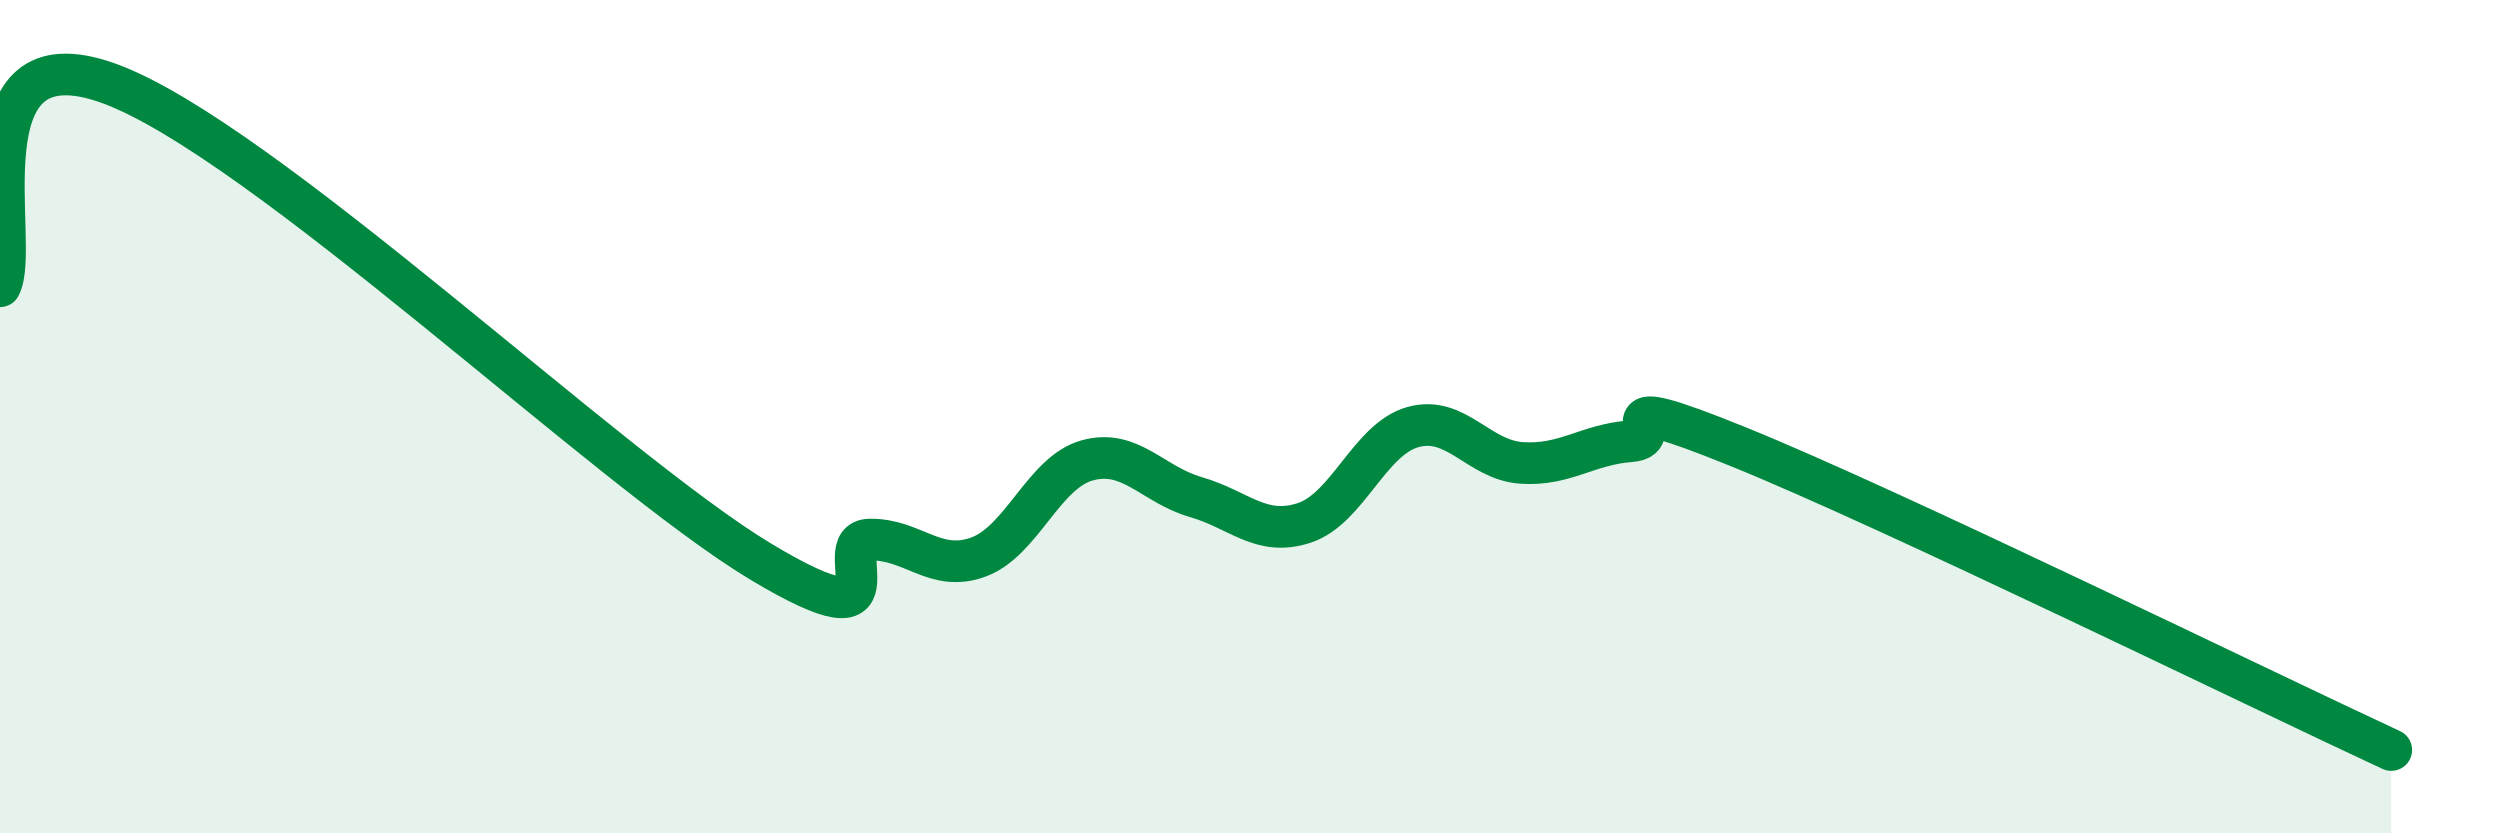 
    <svg width="60" height="20" viewBox="0 0 60 20" xmlns="http://www.w3.org/2000/svg">
      <path
        d="M 0,6.87 C 0.52,5.9 -1.04,0.68 2.61,2 C 6.26,3.32 14.61,11.29 18.26,13.48 C 21.91,15.67 19.83,12.97 20.87,12.95 C 21.91,12.93 22.44,13.75 23.48,13.37 C 24.52,12.99 25.05,11.34 26.09,11.05 C 27.13,10.76 27.66,11.63 28.7,11.93 C 29.74,12.23 30.26,12.89 31.3,12.55 C 32.34,12.21 32.87,10.54 33.91,10.25 C 34.95,9.96 35.48,11.04 36.52,11.11 C 37.56,11.18 38.09,10.67 39.13,10.59 C 40.17,10.51 38.09,9.25 41.74,10.73 C 45.39,12.21 54.26,16.55 57.39,18L57.39 20L0 20Z"
        fill="#008740"
        opacity="0.1"
        stroke-linecap="round"
        stroke-linejoin="round"
      />
      <path
        d="M 0,6.87 C 0.52,5.9 -1.04,0.68 2.61,2 C 6.26,3.32 14.61,11.29 18.26,13.48 C 21.91,15.67 19.83,12.97 20.87,12.95 C 21.91,12.93 22.44,13.75 23.48,13.37 C 24.52,12.99 25.05,11.34 26.09,11.05 C 27.13,10.76 27.66,11.63 28.7,11.93 C 29.74,12.23 30.26,12.89 31.3,12.55 C 32.34,12.21 32.87,10.54 33.91,10.25 C 34.95,9.96 35.48,11.04 36.52,11.11 C 37.56,11.18 38.09,10.67 39.13,10.59 C 40.17,10.51 38.09,9.25 41.74,10.73 C 45.39,12.21 54.26,16.55 57.39,18"
        stroke="#008740"
        stroke-width="1"
        fill="none"
        stroke-linecap="round"
        stroke-linejoin="round"
      />
    </svg>
  